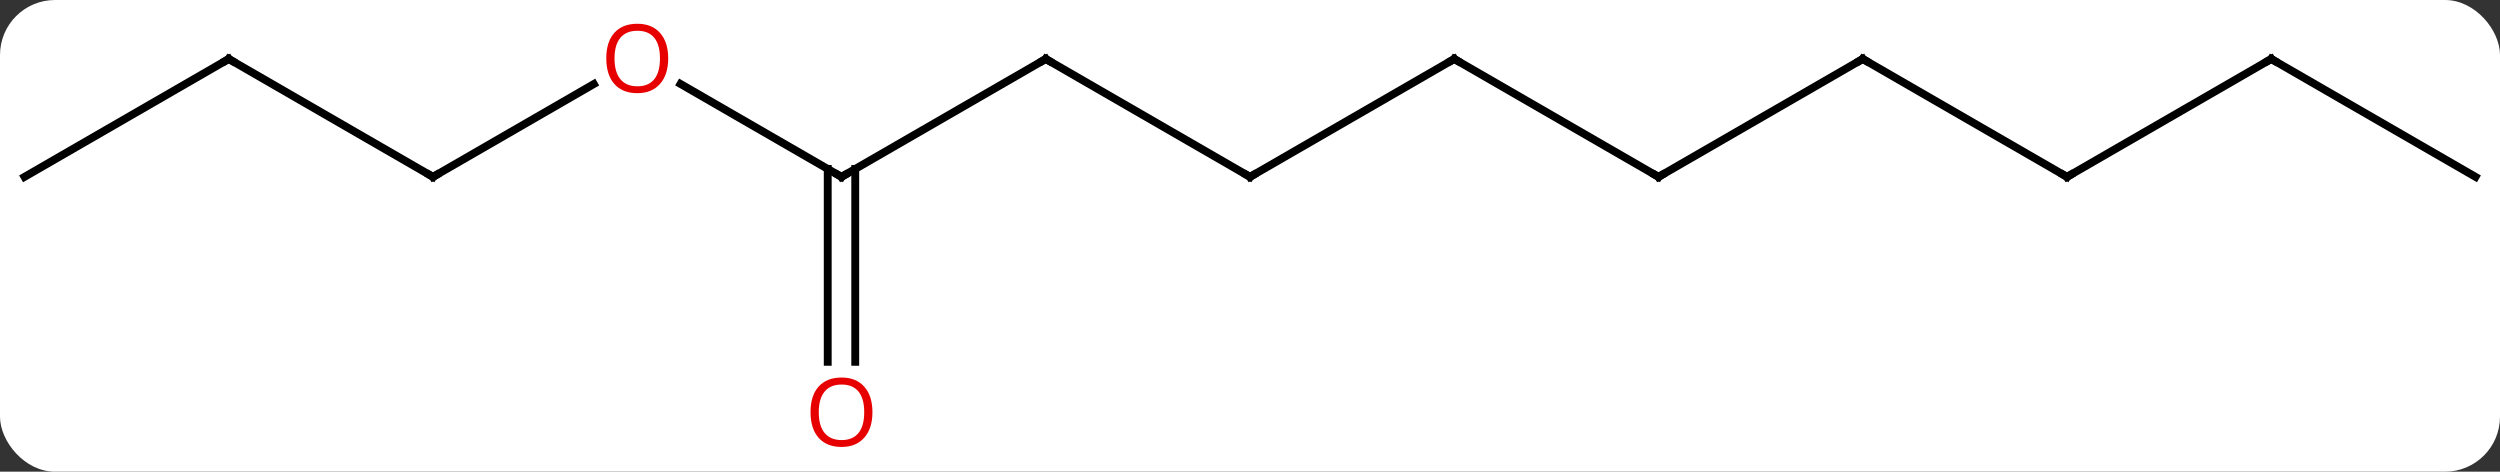 <svg width="318" viewBox="0 0 318 60" style="fill-opacity:1; color-rendering:auto; color-interpolation:auto; text-rendering:auto; stroke:black; stroke-linecap:square; stroke-miterlimit:10; shape-rendering:auto; stroke-opacity:1; fill:black; stroke-dasharray:none; font-weight:normal; stroke-width:1; font-family:'Open Sans'; font-style:normal; stroke-linejoin:miter; font-size:12; stroke-dashoffset:0; image-rendering:auto;" height="60" class="cas-substance-image" xmlns:xlink="http://www.w3.org/1999/xlink" xmlns="http://www.w3.org/2000/svg"><rect x="0" y="0" width="318" height="60" fill="#333333" stroke="none"/><svg class="cas-substance-single-component"><rect y="0" x="0" width="318" stroke="none" ry="7" rx="7" height="60" fill="white" class="cas-substance-group"/><svg y="0" x="0" width="318" viewBox="0 0 318 60" style="fill:black;" height="60" class="cas-substance-single-component-image"><svg><g><g transform="translate(159,30)" style="text-rendering:geometricPrecision; color-rendering:optimizeQuality; color-interpolation:linearRGB; stroke-linecap:butt; image-rendering:optimizeQuality;"><line y2="-22.5" y1="-7.5" x2="-25.98" x1="-51.963" style="fill:none;"/><line y2="-19.321" y1="-7.5" x2="-72.438" x1="-51.963" style="fill:none;"/><line y2="16.023" y1="-8.51" x2="-53.713" x1="-53.713" style="fill:none;"/><line y2="16.023" y1="-8.51" x2="-50.213" x1="-50.213" style="fill:none;"/><line y2="-7.5" y1="-22.5" x2="0" x1="-25.98" style="fill:none;"/><line y2="-7.5" y1="-19.311" x2="-103.923" x1="-83.466" style="fill:none;"/><line y2="-22.5" y1="-7.5" x2="25.98" x1="0" style="fill:none;"/><line y2="-22.5" y1="-7.5" x2="-129.903" x1="-103.923" style="fill:none;"/><line y2="-7.5" y1="-22.5" x2="51.963" x1="25.98" style="fill:none;"/><line y2="-7.5" y1="-22.5" x2="-155.886" x1="-129.903" style="fill:none;"/><line y2="-22.5" y1="-7.5" x2="77.943" x1="51.963" style="fill:none;"/><line y2="-7.5" y1="-22.5" x2="103.923" x1="77.943" style="fill:none;"/><line y2="-22.5" y1="-7.5" x2="129.903" x1="103.923" style="fill:none;"/><line y2="-7.5" y1="-22.5" x2="155.886" x1="129.903" style="fill:none;"/><path style="fill:none; stroke-miterlimit:5;" d="M-51.53 -7.75 L-51.963 -7.5 L-52.396 -7.75"/><path style="fill:none; stroke-miterlimit:5;" d="M-26.413 -22.25 L-25.98 -22.5 L-25.547 -22.25"/></g><g transform="translate(159,30)" style="stroke-linecap:butt; fill:rgb(230,0,0); text-rendering:geometricPrecision; color-rendering:optimizeQuality; image-rendering:optimizeQuality; font-family:'Open Sans'; stroke:rgb(230,0,0); color-interpolation:linearRGB; stroke-miterlimit:5;"><path style="stroke:none;" d="M-74.005 -22.57 Q-74.005 -20.508 -75.045 -19.328 Q-76.084 -18.148 -77.927 -18.148 Q-79.818 -18.148 -80.849 -19.312 Q-81.88 -20.477 -81.88 -22.586 Q-81.88 -24.68 -80.849 -25.828 Q-79.818 -26.977 -77.927 -26.977 Q-76.068 -26.977 -75.037 -25.805 Q-74.005 -24.633 -74.005 -22.57 ZM-80.834 -22.57 Q-80.834 -20.836 -80.091 -19.93 Q-79.349 -19.023 -77.927 -19.023 Q-76.505 -19.023 -75.779 -19.922 Q-75.052 -20.82 -75.052 -22.57 Q-75.052 -24.305 -75.779 -25.195 Q-76.505 -26.086 -77.927 -26.086 Q-79.349 -26.086 -80.091 -25.188 Q-80.834 -24.289 -80.834 -22.57 Z"/><path style="stroke:none;" d="M-48.026 22.43 Q-48.026 24.492 -49.065 25.672 Q-50.104 26.852 -51.947 26.852 Q-53.838 26.852 -54.869 25.688 Q-55.901 24.523 -55.901 22.414 Q-55.901 20.32 -54.869 19.172 Q-53.838 18.023 -51.947 18.023 Q-50.088 18.023 -49.057 19.195 Q-48.026 20.367 -48.026 22.43 ZM-54.854 22.43 Q-54.854 24.164 -54.111 25.07 Q-53.369 25.977 -51.947 25.977 Q-50.526 25.977 -49.799 25.078 Q-49.072 24.18 -49.072 22.43 Q-49.072 20.695 -49.799 19.805 Q-50.526 18.914 -51.947 18.914 Q-53.369 18.914 -54.111 19.812 Q-54.854 20.711 -54.854 22.43 Z"/><path style="fill:none; stroke:black;" d="M-0.433 -7.75 L0 -7.5 L0.433 -7.75"/><path style="fill:none; stroke:black;" d="M-103.49 -7.75 L-103.923 -7.5 L-104.356 -7.75"/><path style="fill:none; stroke:black;" d="M25.547 -22.25 L25.98 -22.5 L26.413 -22.25"/><path style="fill:none; stroke:black;" d="M-129.47 -22.25 L-129.903 -22.5 L-130.336 -22.25"/><path style="fill:none; stroke:black;" d="M51.53 -7.75 L51.963 -7.5 L52.396 -7.75"/><path style="fill:none; stroke:black;" d="M77.51 -22.25 L77.943 -22.5 L78.376 -22.25"/><path style="fill:none; stroke:black;" d="M103.49 -7.75 L103.923 -7.5 L104.356 -7.75"/><path style="fill:none; stroke:black;" d="M129.47 -22.25 L129.903 -22.5 L130.336 -22.25"/></g></g></svg></svg></svg></svg>